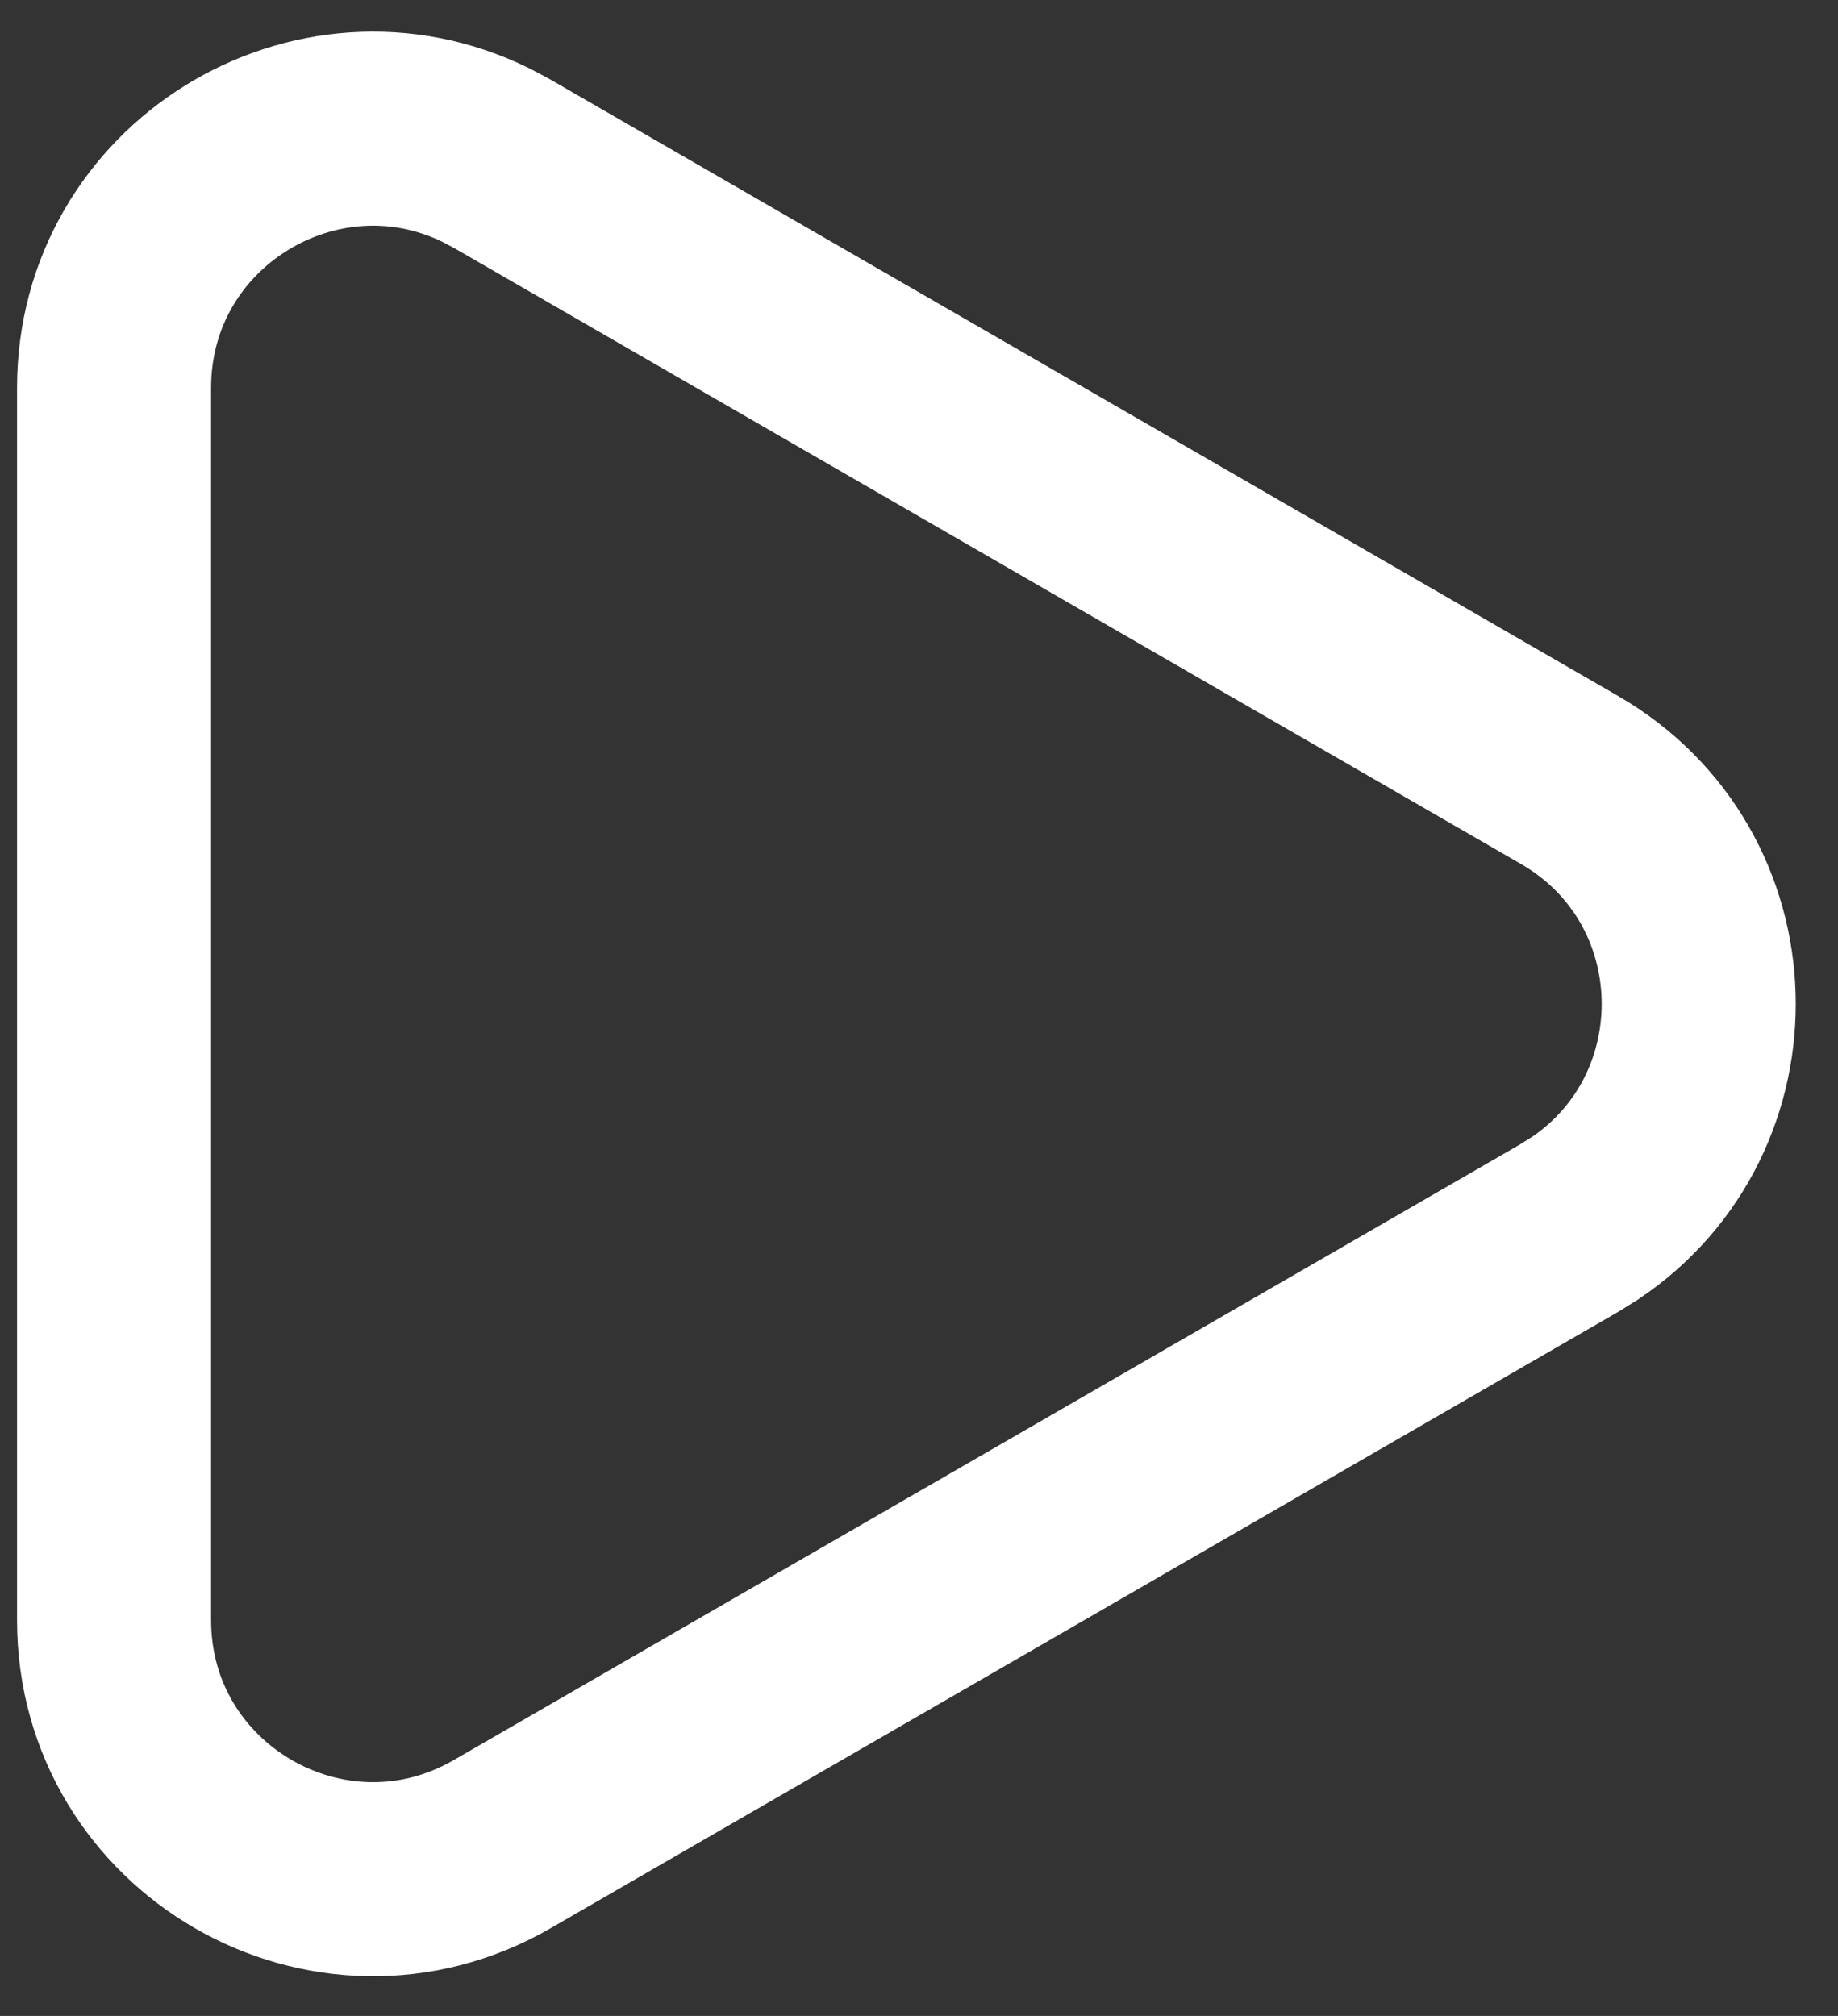 <svg width="31" height="34" viewBox="0 0 31 34" fill="none" xmlns="http://www.w3.org/2000/svg">
<rect x="0" y="0" width="31" height="34" fill="#333333" stroke="none"/>
<path d="M26.469 13.153C29.287 14.78 29.375 18.771 26.733 20.546L26.469 20.711L8.469 31.103C5.56 32.782 1.924 30.684 1.924 27.325L1.924 6.54C1.924 3.285 5.336 1.214 8.194 2.615L8.469 2.761L26.469 13.153Z" stroke="white" stroke-width="3.273"/>
</svg>
